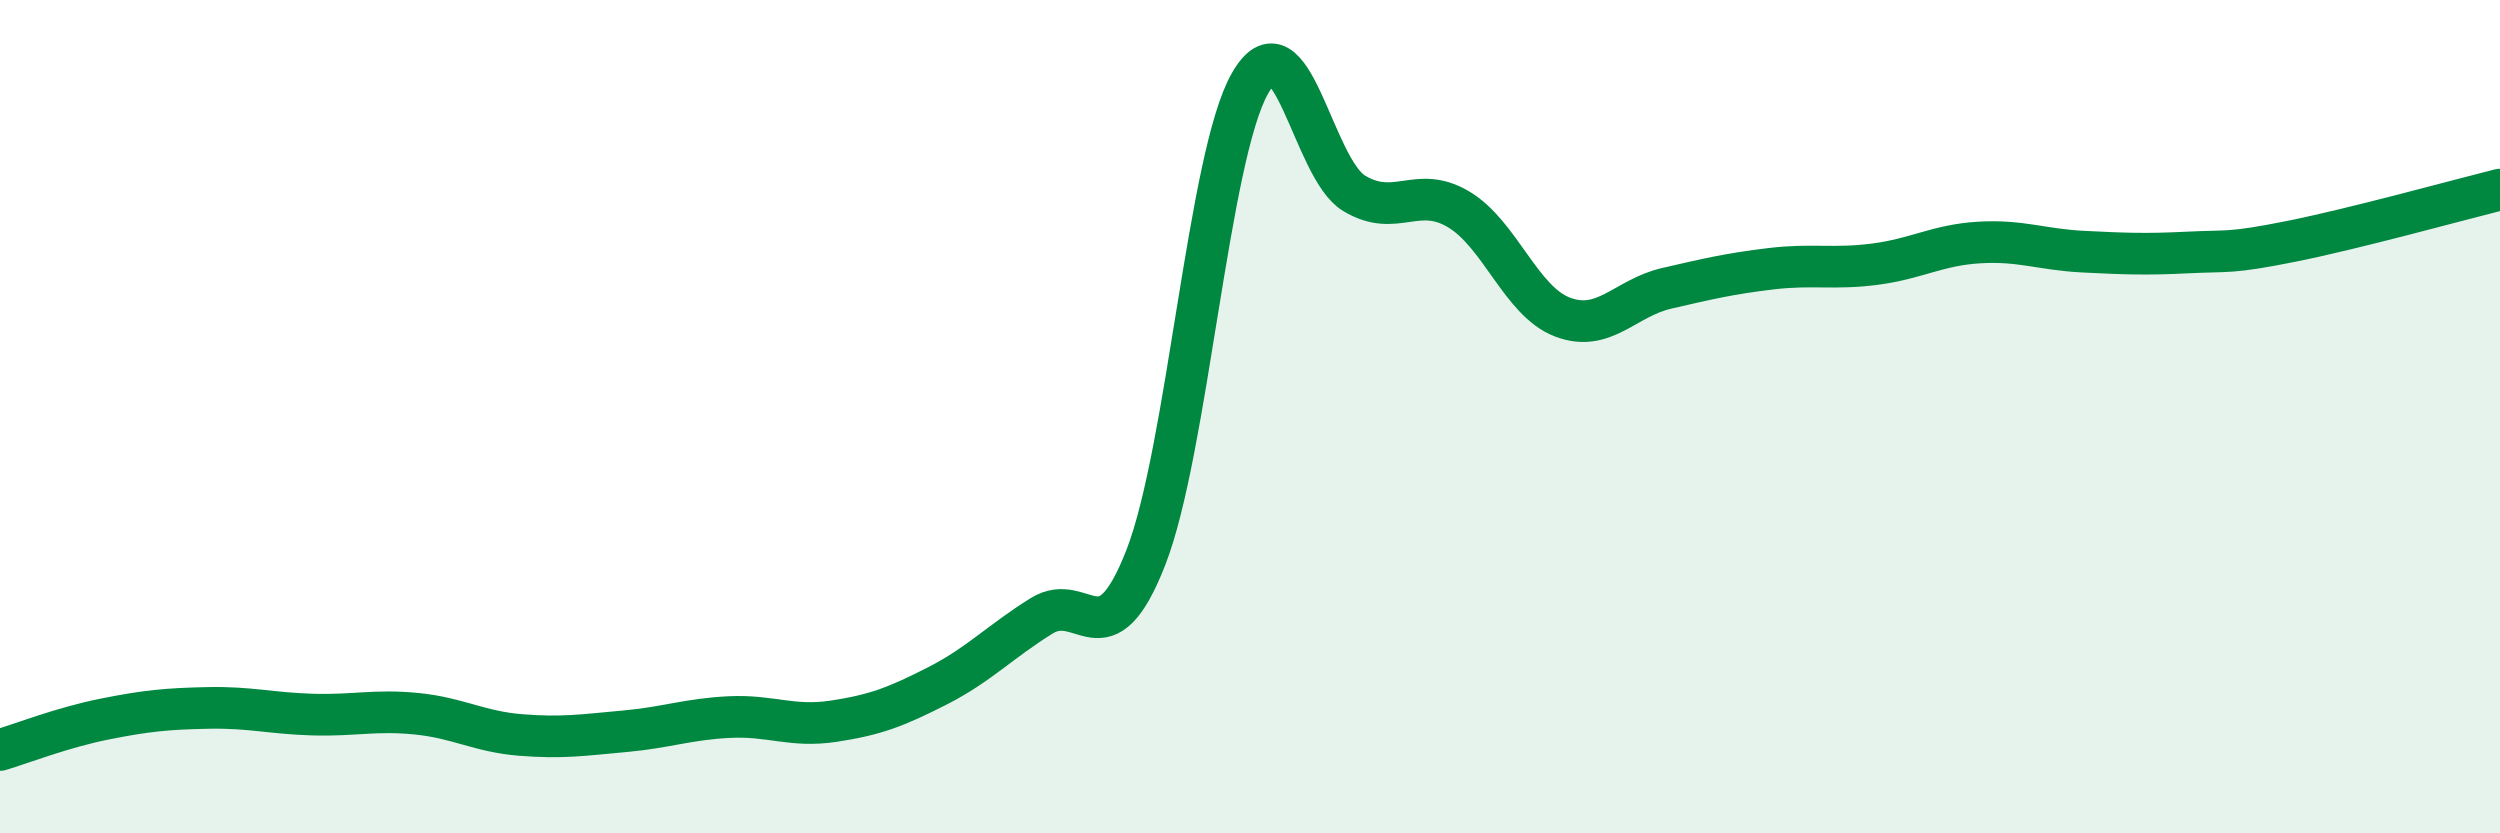 
    <svg width="60" height="20" viewBox="0 0 60 20" xmlns="http://www.w3.org/2000/svg">
      <path
        d="M 0,18 C 0.5,17.85 1.5,17.46 2.5,17.26 C 3.5,17.06 4,17.01 5,16.99 C 6,16.97 6.5,17.12 7.5,17.15 C 8.5,17.18 9,17.03 10,17.13 C 11,17.23 11.5,17.56 12.5,17.64 C 13.5,17.72 14,17.64 15,17.55 C 16,17.46 16.5,17.26 17.5,17.21 C 18.5,17.16 19,17.46 20,17.31 C 21,17.16 21.5,16.97 22.5,16.46 C 23.5,15.95 24,15.4 25,14.78 C 26,14.16 26.5,15.94 27.5,13.38 C 28.5,10.82 29,3.75 30,2 C 31,0.25 31.5,4.04 32.5,4.64 C 33.5,5.24 34,4.43 35,5.02 C 36,5.61 36.5,7.23 37.5,7.61 C 38.5,7.99 39,7.15 40,6.92 C 41,6.69 41.5,6.57 42.5,6.45 C 43.5,6.33 44,6.47 45,6.34 C 46,6.21 46.5,5.88 47.5,5.82 C 48.5,5.76 49,5.99 50,6.04 C 51,6.09 51.5,6.11 52.5,6.06 C 53.5,6.01 53.5,6.09 55,5.79 C 56.5,5.49 59,4.8 60,4.55L60 20L0 20Z"
        fill="#008740"
        opacity="0.1"
        stroke-linecap="round"
        stroke-linejoin="round"
      />
      <path
        d="M 0,18 C 0.5,17.85 1.5,17.46 2.5,17.26 C 3.5,17.06 4,17.01 5,16.99 C 6,16.97 6.5,17.12 7.5,17.15 C 8.5,17.18 9,17.03 10,17.13 C 11,17.23 11.5,17.56 12.5,17.64 C 13.5,17.72 14,17.64 15,17.55 C 16,17.46 16.5,17.26 17.5,17.21 C 18.5,17.16 19,17.46 20,17.31 C 21,17.16 21.5,16.97 22.5,16.46 C 23.5,15.95 24,15.4 25,14.78 C 26,14.16 26.5,15.94 27.5,13.38 C 28.5,10.82 29,3.75 30,2 C 31,0.25 31.5,4.04 32.5,4.64 C 33.5,5.24 34,4.43 35,5.02 C 36,5.61 36.5,7.23 37.5,7.61 C 38.5,7.99 39,7.15 40,6.92 C 41,6.69 41.5,6.57 42.5,6.45 C 43.5,6.33 44,6.47 45,6.34 C 46,6.21 46.5,5.88 47.5,5.82 C 48.5,5.76 49,5.99 50,6.04 C 51,6.09 51.5,6.11 52.5,6.06 C 53.5,6.01 53.5,6.09 55,5.79 C 56.5,5.49 59,4.8 60,4.55"
        stroke="#008740"
        stroke-width="1"
        fill="none"
        stroke-linecap="round"
        stroke-linejoin="round"
      />
    </svg>
  